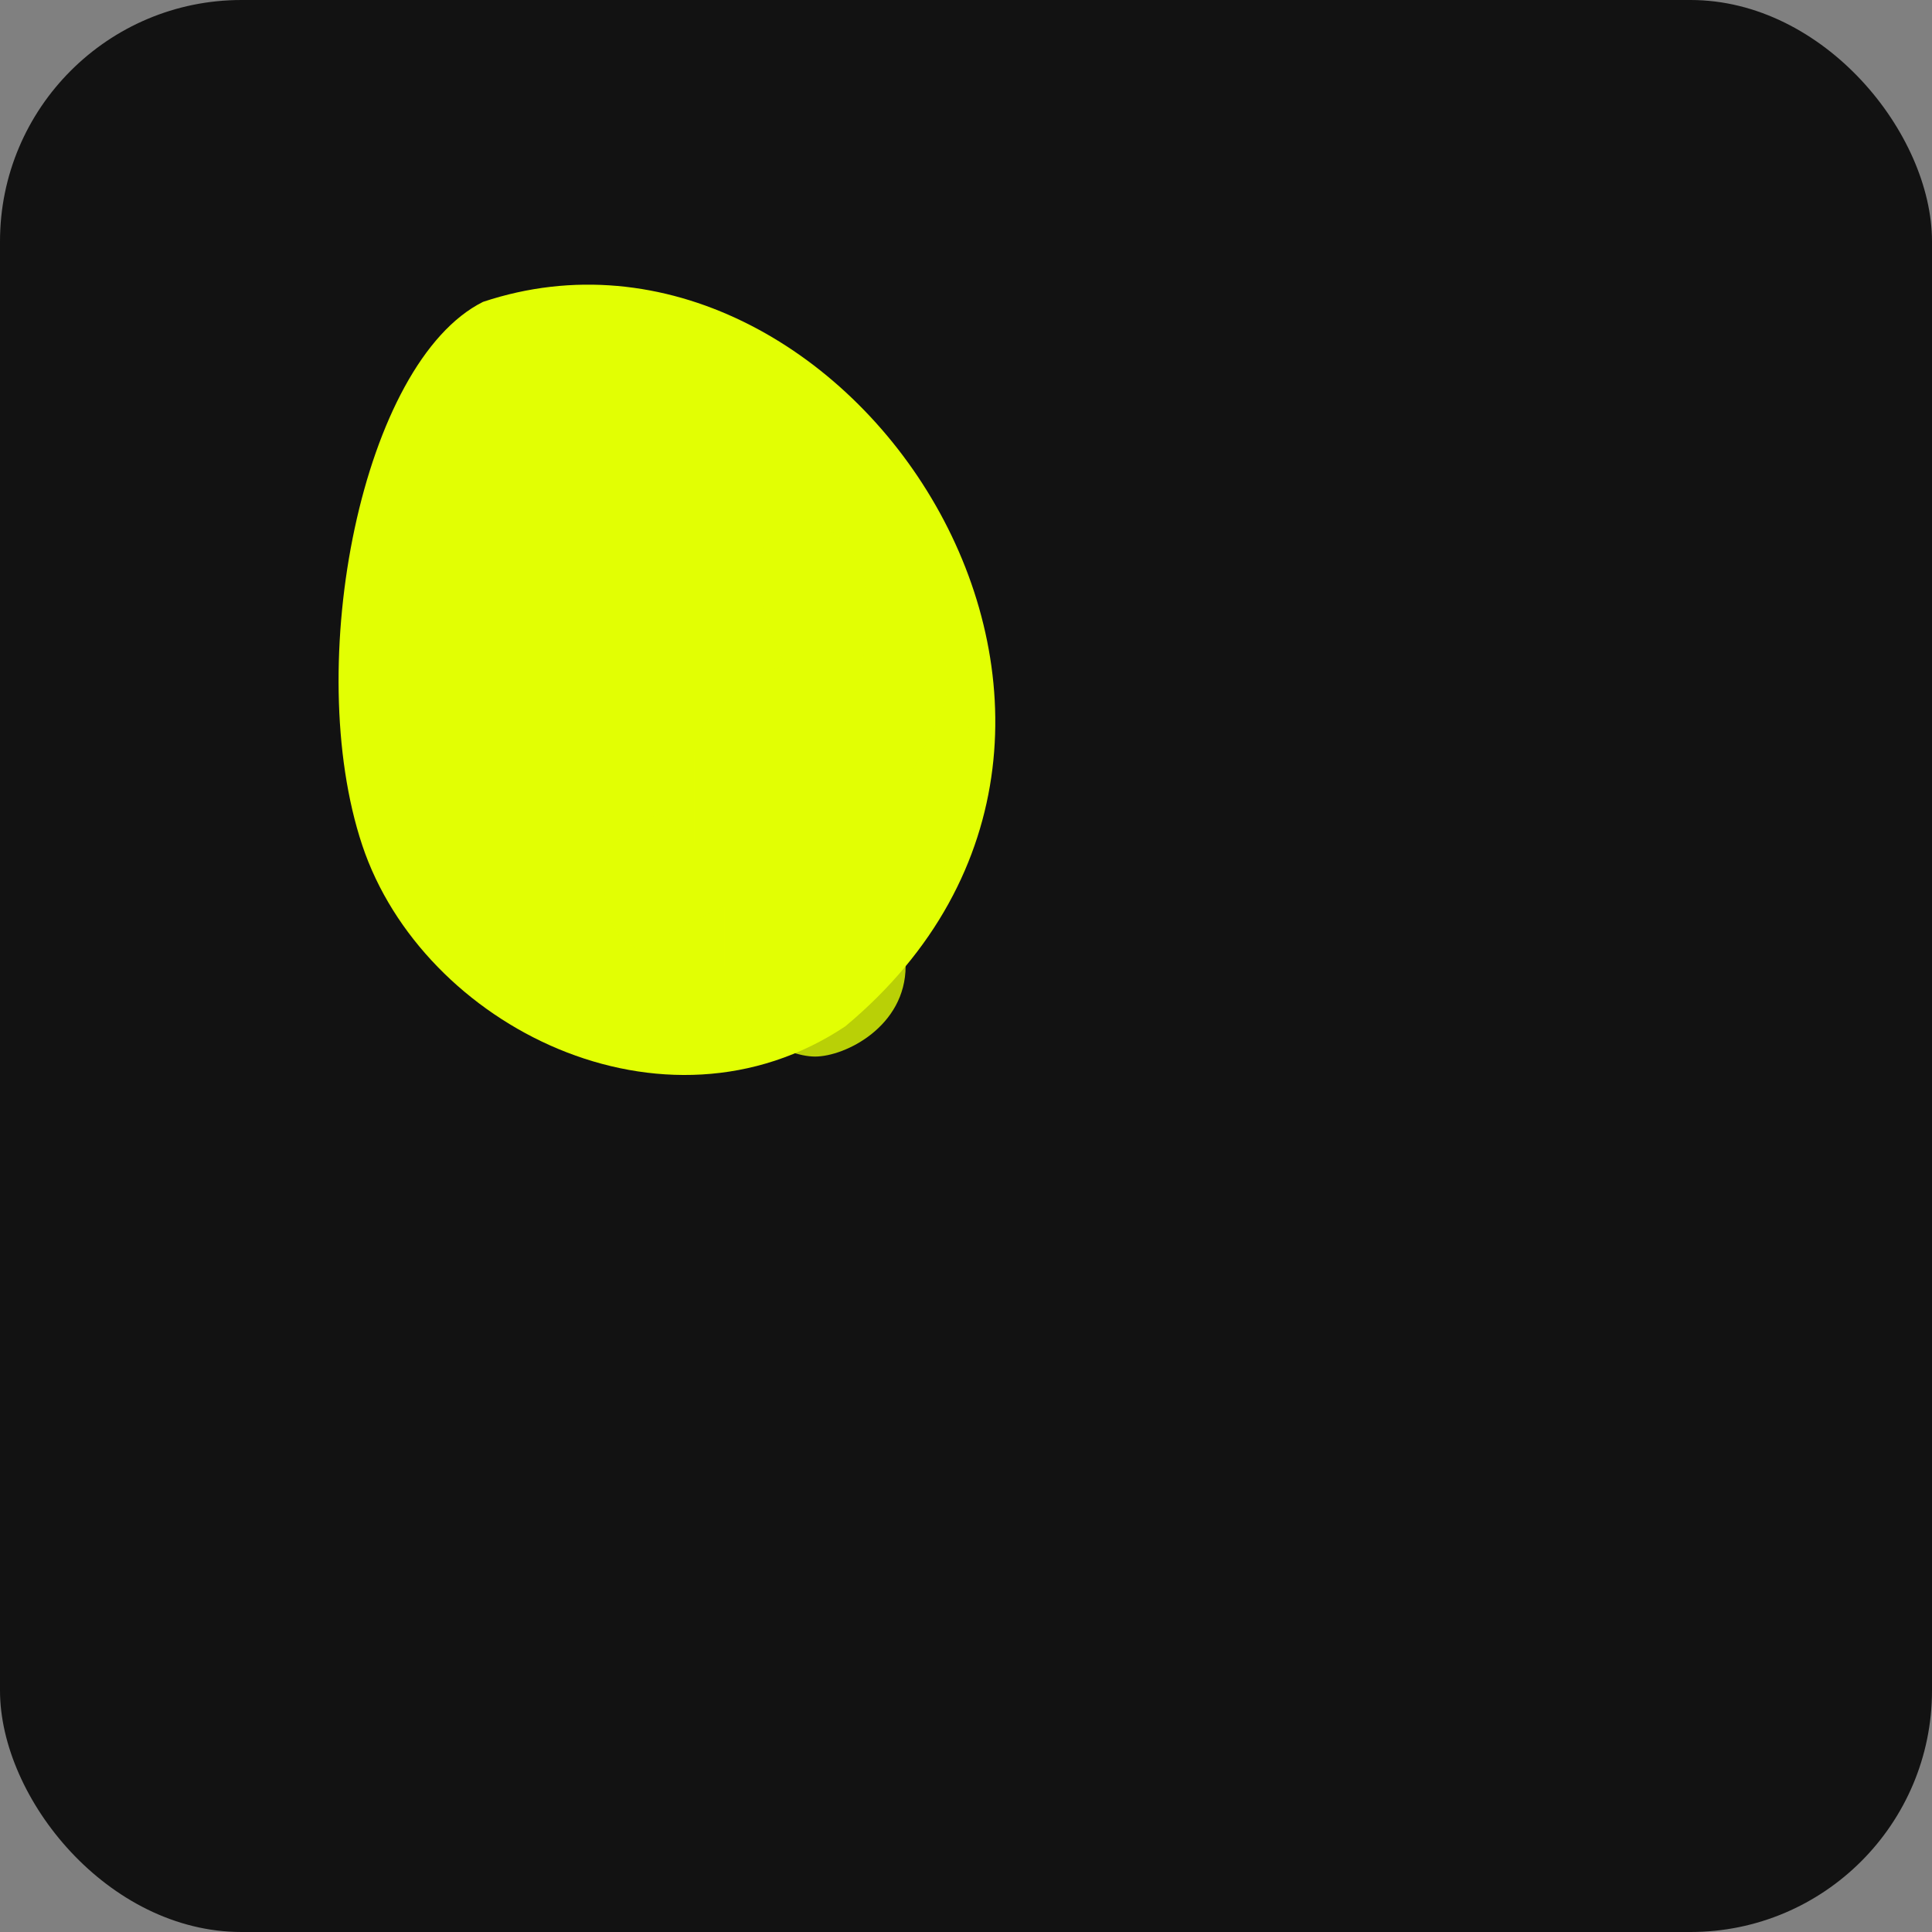 <svg width="32" height="32" viewBox="0 0 32 32" xmlns="http://www.w3.org/2000/svg">
  <rect x="0" y="0" width="32" height="32" fill="#808080" stroke="none"/>
  <!-- Background shape -->
  <rect x="0" y="0" width="32" height="32" rx="4" fill="#121212"/>
  
  <!-- Boomerang shape -->
  <path d="M8,5 C14,3 20,12 14,17 C11,19 7,17 6,14 C5,11 6,6 8,5 Z" fill="#e2ff03"/>
  
  <!-- Kangaroo silhouette -->
  <path d="M13,11 C12,9 13,8 14,9 C14.5,9.5 14.5,10.5 14,12 L15,11 C15.5,10.5 16,11 15.5,12 L15,13 L16,12 C16.5,12.5 16.5,13.5 15.5,14.5 L15,15 L15,16 C15,17 14,17.5 13.5,17.5 C13,17.5 12,17 12,16 L12,15 L11,15.5 C10.5,16 10,15.5 10,14.5 C10,14 10.5,13.5 11,13.5 L11.5,14 L11.5,12.5 C11.5,12 12,11.5 13,11 Z" fill="#e2ff03" opacity="0.8"/>
</svg>